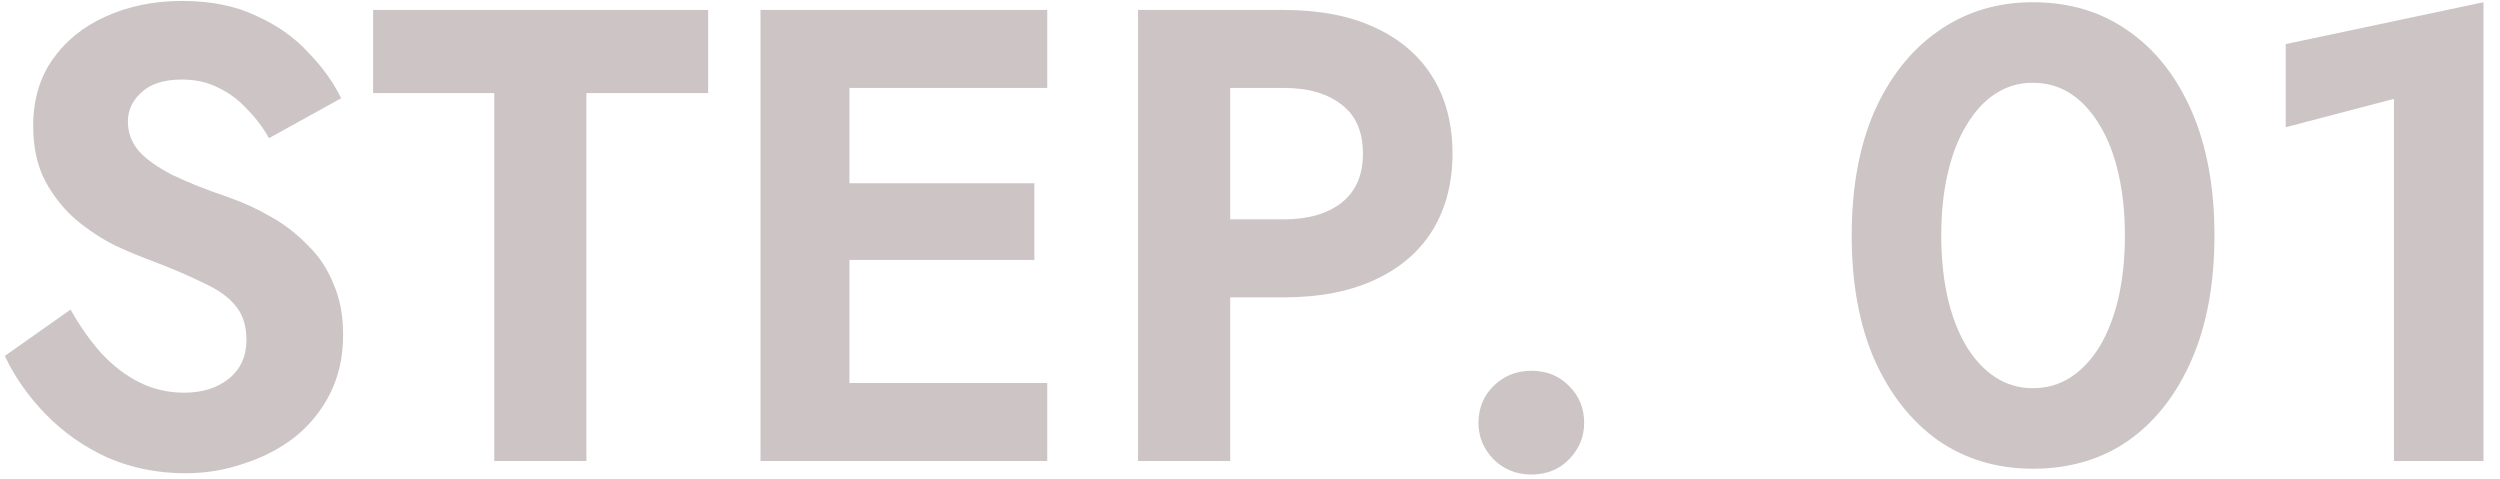 <svg width="141" height="27" viewBox="0 0 141 27" fill="none" xmlns="http://www.w3.org/2000/svg">
<path d="M3.979 17.46C4.512 18.405 5.093 19.229 5.723 19.931C6.377 20.634 7.092 21.179 7.867 21.567C8.642 21.954 9.478 22.148 10.375 22.148C11.416 22.148 12.264 21.881 12.918 21.348C13.572 20.815 13.9 20.089 13.9 19.168C13.9 18.369 13.694 17.727 13.282 17.242C12.894 16.757 12.301 16.333 11.501 15.97C10.726 15.582 9.769 15.171 8.63 14.735C8.025 14.516 7.322 14.226 6.522 13.862C5.747 13.475 5.008 12.99 4.306 12.409C3.603 11.803 3.022 11.076 2.561 10.228C2.101 9.356 1.871 8.314 1.871 7.103C1.871 5.649 2.234 4.402 2.961 3.36C3.712 2.294 4.718 1.482 5.977 0.925C7.261 0.344 8.691 0.053 10.265 0.053C11.889 0.053 13.282 0.332 14.445 0.889C15.632 1.422 16.613 2.112 17.388 2.96C18.188 3.784 18.805 4.644 19.242 5.54L15.171 7.793C14.832 7.188 14.421 6.643 13.936 6.158C13.476 5.649 12.943 5.25 12.337 4.959C11.731 4.644 11.041 4.486 10.265 4.486C9.248 4.486 8.485 4.729 7.976 5.213C7.467 5.674 7.213 6.219 7.213 6.849C7.213 7.479 7.419 8.036 7.831 8.52C8.243 8.981 8.872 9.429 9.72 9.865C10.568 10.277 11.634 10.701 12.918 11.137C13.742 11.428 14.53 11.791 15.28 12.227C16.056 12.663 16.746 13.196 17.352 13.826C17.982 14.432 18.466 15.158 18.805 16.006C19.169 16.83 19.351 17.787 19.351 18.877C19.351 20.113 19.108 21.215 18.624 22.184C18.139 23.153 17.473 23.977 16.625 24.655C15.777 25.309 14.82 25.806 13.754 26.145C12.713 26.509 11.61 26.691 10.447 26.691C8.897 26.691 7.443 26.4 6.086 25.818C4.754 25.213 3.591 24.401 2.598 23.384C1.604 22.366 0.829 21.264 0.272 20.076L3.979 17.46ZM21.044 5.25V0.562H39.941V5.25H33.072V26H27.876V5.25H21.044ZM46.237 26V21.603H59.065V26H46.237ZM46.237 4.959V0.562H59.065V4.959H46.237ZM46.237 14.662V10.337H58.338V14.662H46.237ZM42.893 0.562H47.908V26H42.893V0.562ZM64.186 0.562H69.383V26H64.186V0.562ZM67.348 4.959V0.562H72.399C74.41 0.562 76.118 0.889 77.523 1.543C78.953 2.197 80.043 3.13 80.794 4.341C81.545 5.552 81.921 6.994 81.921 8.666C81.921 10.313 81.545 11.755 80.794 12.99C80.043 14.201 78.953 15.134 77.523 15.788C76.118 16.442 74.41 16.77 72.399 16.77H67.348V12.372H72.399C73.78 12.372 74.871 12.057 75.67 11.428C76.469 10.798 76.869 9.877 76.869 8.666C76.869 7.43 76.469 6.509 75.67 5.904C74.871 5.274 73.78 4.959 72.399 4.959H67.348ZM83.386 23.856C83.386 23.032 83.665 22.342 84.222 21.785C84.803 21.203 85.518 20.912 86.366 20.912C87.238 20.912 87.953 21.203 88.51 21.785C89.067 22.342 89.346 23.032 89.346 23.856C89.346 24.631 89.067 25.309 88.51 25.891C87.953 26.472 87.238 26.763 86.366 26.763C85.518 26.763 84.803 26.472 84.222 25.891C83.665 25.309 83.386 24.631 83.386 23.856ZM109.487 13.281C109.487 14.565 109.608 15.74 109.85 16.806C110.092 17.848 110.444 18.756 110.904 19.531C111.364 20.282 111.91 20.864 112.539 21.276C113.169 21.688 113.872 21.893 114.647 21.893C115.447 21.893 116.161 21.688 116.791 21.276C117.421 20.864 117.966 20.282 118.427 19.531C118.887 18.756 119.238 17.848 119.48 16.806C119.723 15.74 119.844 14.565 119.844 13.281C119.844 11.997 119.723 10.834 119.48 9.792C119.238 8.726 118.887 7.818 118.427 7.067C117.966 6.291 117.421 5.698 116.791 5.286C116.161 4.874 115.447 4.668 114.647 4.668C113.872 4.668 113.169 4.874 112.539 5.286C111.91 5.698 111.364 6.291 110.904 7.067C110.444 7.818 110.092 8.726 109.85 9.792C109.608 10.834 109.487 11.997 109.487 13.281ZM104.435 13.281C104.435 10.592 104.859 8.266 105.707 6.303C106.58 4.341 107.779 2.827 109.305 1.761C110.856 0.671 112.636 0.126 114.647 0.126C116.731 0.126 118.536 0.671 120.062 1.761C121.588 2.827 122.775 4.341 123.623 6.303C124.471 8.266 124.895 10.592 124.895 13.281C124.895 15.97 124.471 18.296 123.623 20.258C122.775 22.221 121.588 23.747 120.062 24.837C118.536 25.903 116.731 26.436 114.647 26.436C112.636 26.436 110.856 25.903 109.305 24.837C107.779 23.747 106.58 22.221 105.707 20.258C104.859 18.296 104.435 15.97 104.435 13.281ZM128.914 7.176V2.488L140.07 0.126V26H135.019V5.577L128.914 7.176Z" fill="#CCC4C5"/>
</svg>
